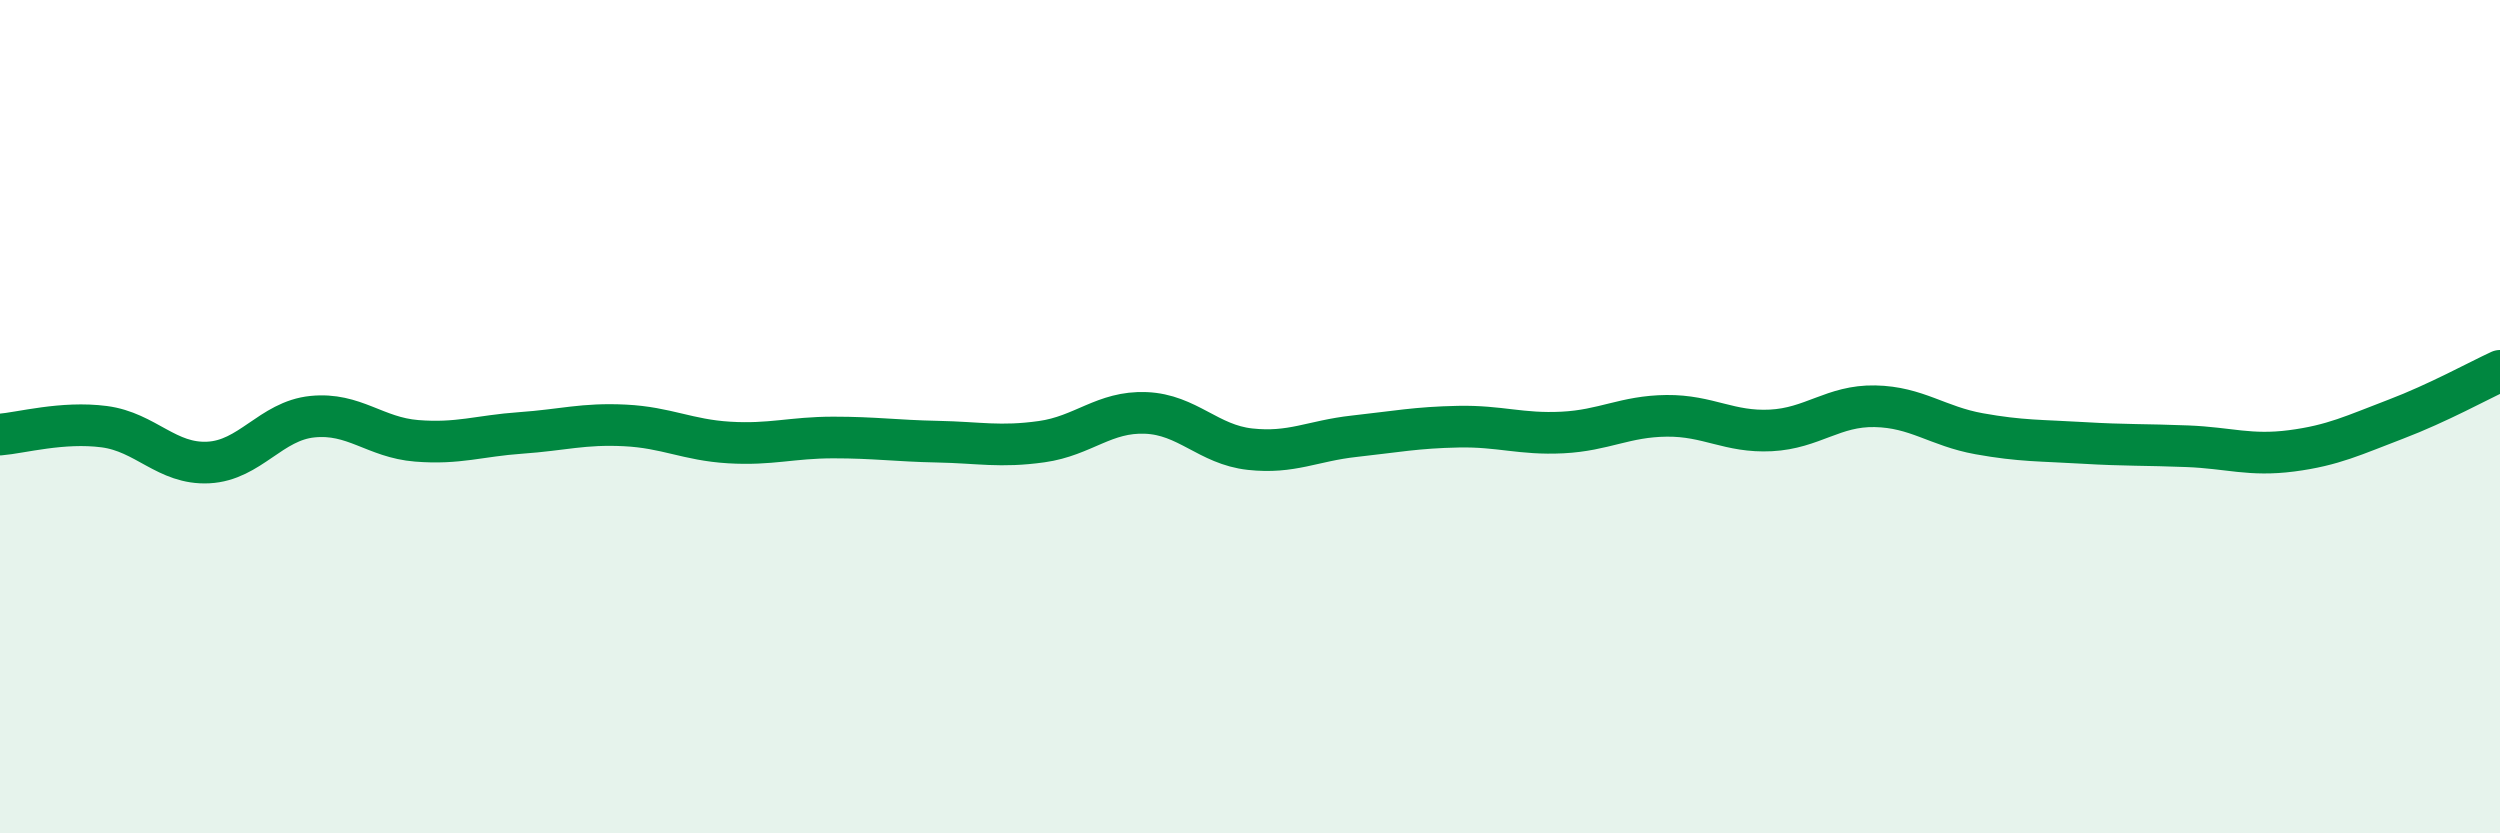 
    <svg width="60" height="20" viewBox="0 0 60 20" xmlns="http://www.w3.org/2000/svg">
      <path
        d="M 0,10.43 C 0.5,10.39 1.5,10.11 2.5,10.24 C 3.5,10.37 4,11.15 5,11.1 C 6,11.05 6.5,10.1 7.5,10 C 8.5,9.9 9,10.5 10,10.58 C 11,10.66 11.5,10.46 12.5,10.39 C 13.5,10.32 14,10.16 15,10.21 C 16,10.26 16.5,10.56 17.5,10.62 C 18.5,10.68 19,10.5 20,10.5 C 21,10.5 21.5,10.58 22.5,10.6 C 23.5,10.62 24,10.74 25,10.6 C 26,10.46 26.5,9.87 27.5,9.91 C 28.5,9.95 29,10.67 30,10.78 C 31,10.89 31.5,10.58 32.5,10.47 C 33.5,10.36 34,10.26 35,10.24 C 36,10.22 36.5,10.43 37.5,10.38 C 38.5,10.33 39,9.99 40,9.98 C 41,9.97 41.5,10.38 42.5,10.33 C 43.5,10.28 44,9.73 45,9.75 C 46,9.77 46.5,10.23 47.5,10.41 C 48.5,10.59 49,10.57 50,10.63 C 51,10.69 51.5,10.67 52.5,10.71 C 53.5,10.75 54,10.95 55,10.82 C 56,10.69 56.5,10.44 57.5,10.06 C 58.5,9.68 59.5,9.13 60,8.9L60 20L0 20Z"
        fill="#008740"
        opacity="0.1"
        stroke-linecap="round"
        stroke-linejoin="round"
      />
      <path
        d="M 0,10.43 C 0.5,10.39 1.5,10.11 2.5,10.24 C 3.5,10.37 4,11.15 5,11.1 C 6,11.05 6.5,10.1 7.5,10 C 8.5,9.9 9,10.5 10,10.58 C 11,10.66 11.5,10.46 12.5,10.39 C 13.5,10.32 14,10.16 15,10.21 C 16,10.26 16.5,10.56 17.5,10.62 C 18.5,10.68 19,10.5 20,10.5 C 21,10.5 21.5,10.58 22.5,10.6 C 23.5,10.62 24,10.74 25,10.6 C 26,10.46 26.5,9.87 27.5,9.91 C 28.5,9.95 29,10.67 30,10.78 C 31,10.89 31.5,10.58 32.5,10.47 C 33.5,10.36 34,10.26 35,10.24 C 36,10.22 36.5,10.43 37.5,10.38 C 38.5,10.33 39,9.99 40,9.98 C 41,9.97 41.5,10.38 42.5,10.33 C 43.5,10.28 44,9.73 45,9.75 C 46,9.77 46.5,10.23 47.5,10.41 C 48.5,10.59 49,10.57 50,10.63 C 51,10.69 51.5,10.67 52.5,10.71 C 53.5,10.75 54,10.95 55,10.82 C 56,10.69 56.5,10.44 57.5,10.06 C 58.5,9.68 59.5,9.13 60,8.9"
        stroke="#008740"
        stroke-width="1"
        fill="none"
        stroke-linecap="round"
        stroke-linejoin="round"
      />
    </svg>
  